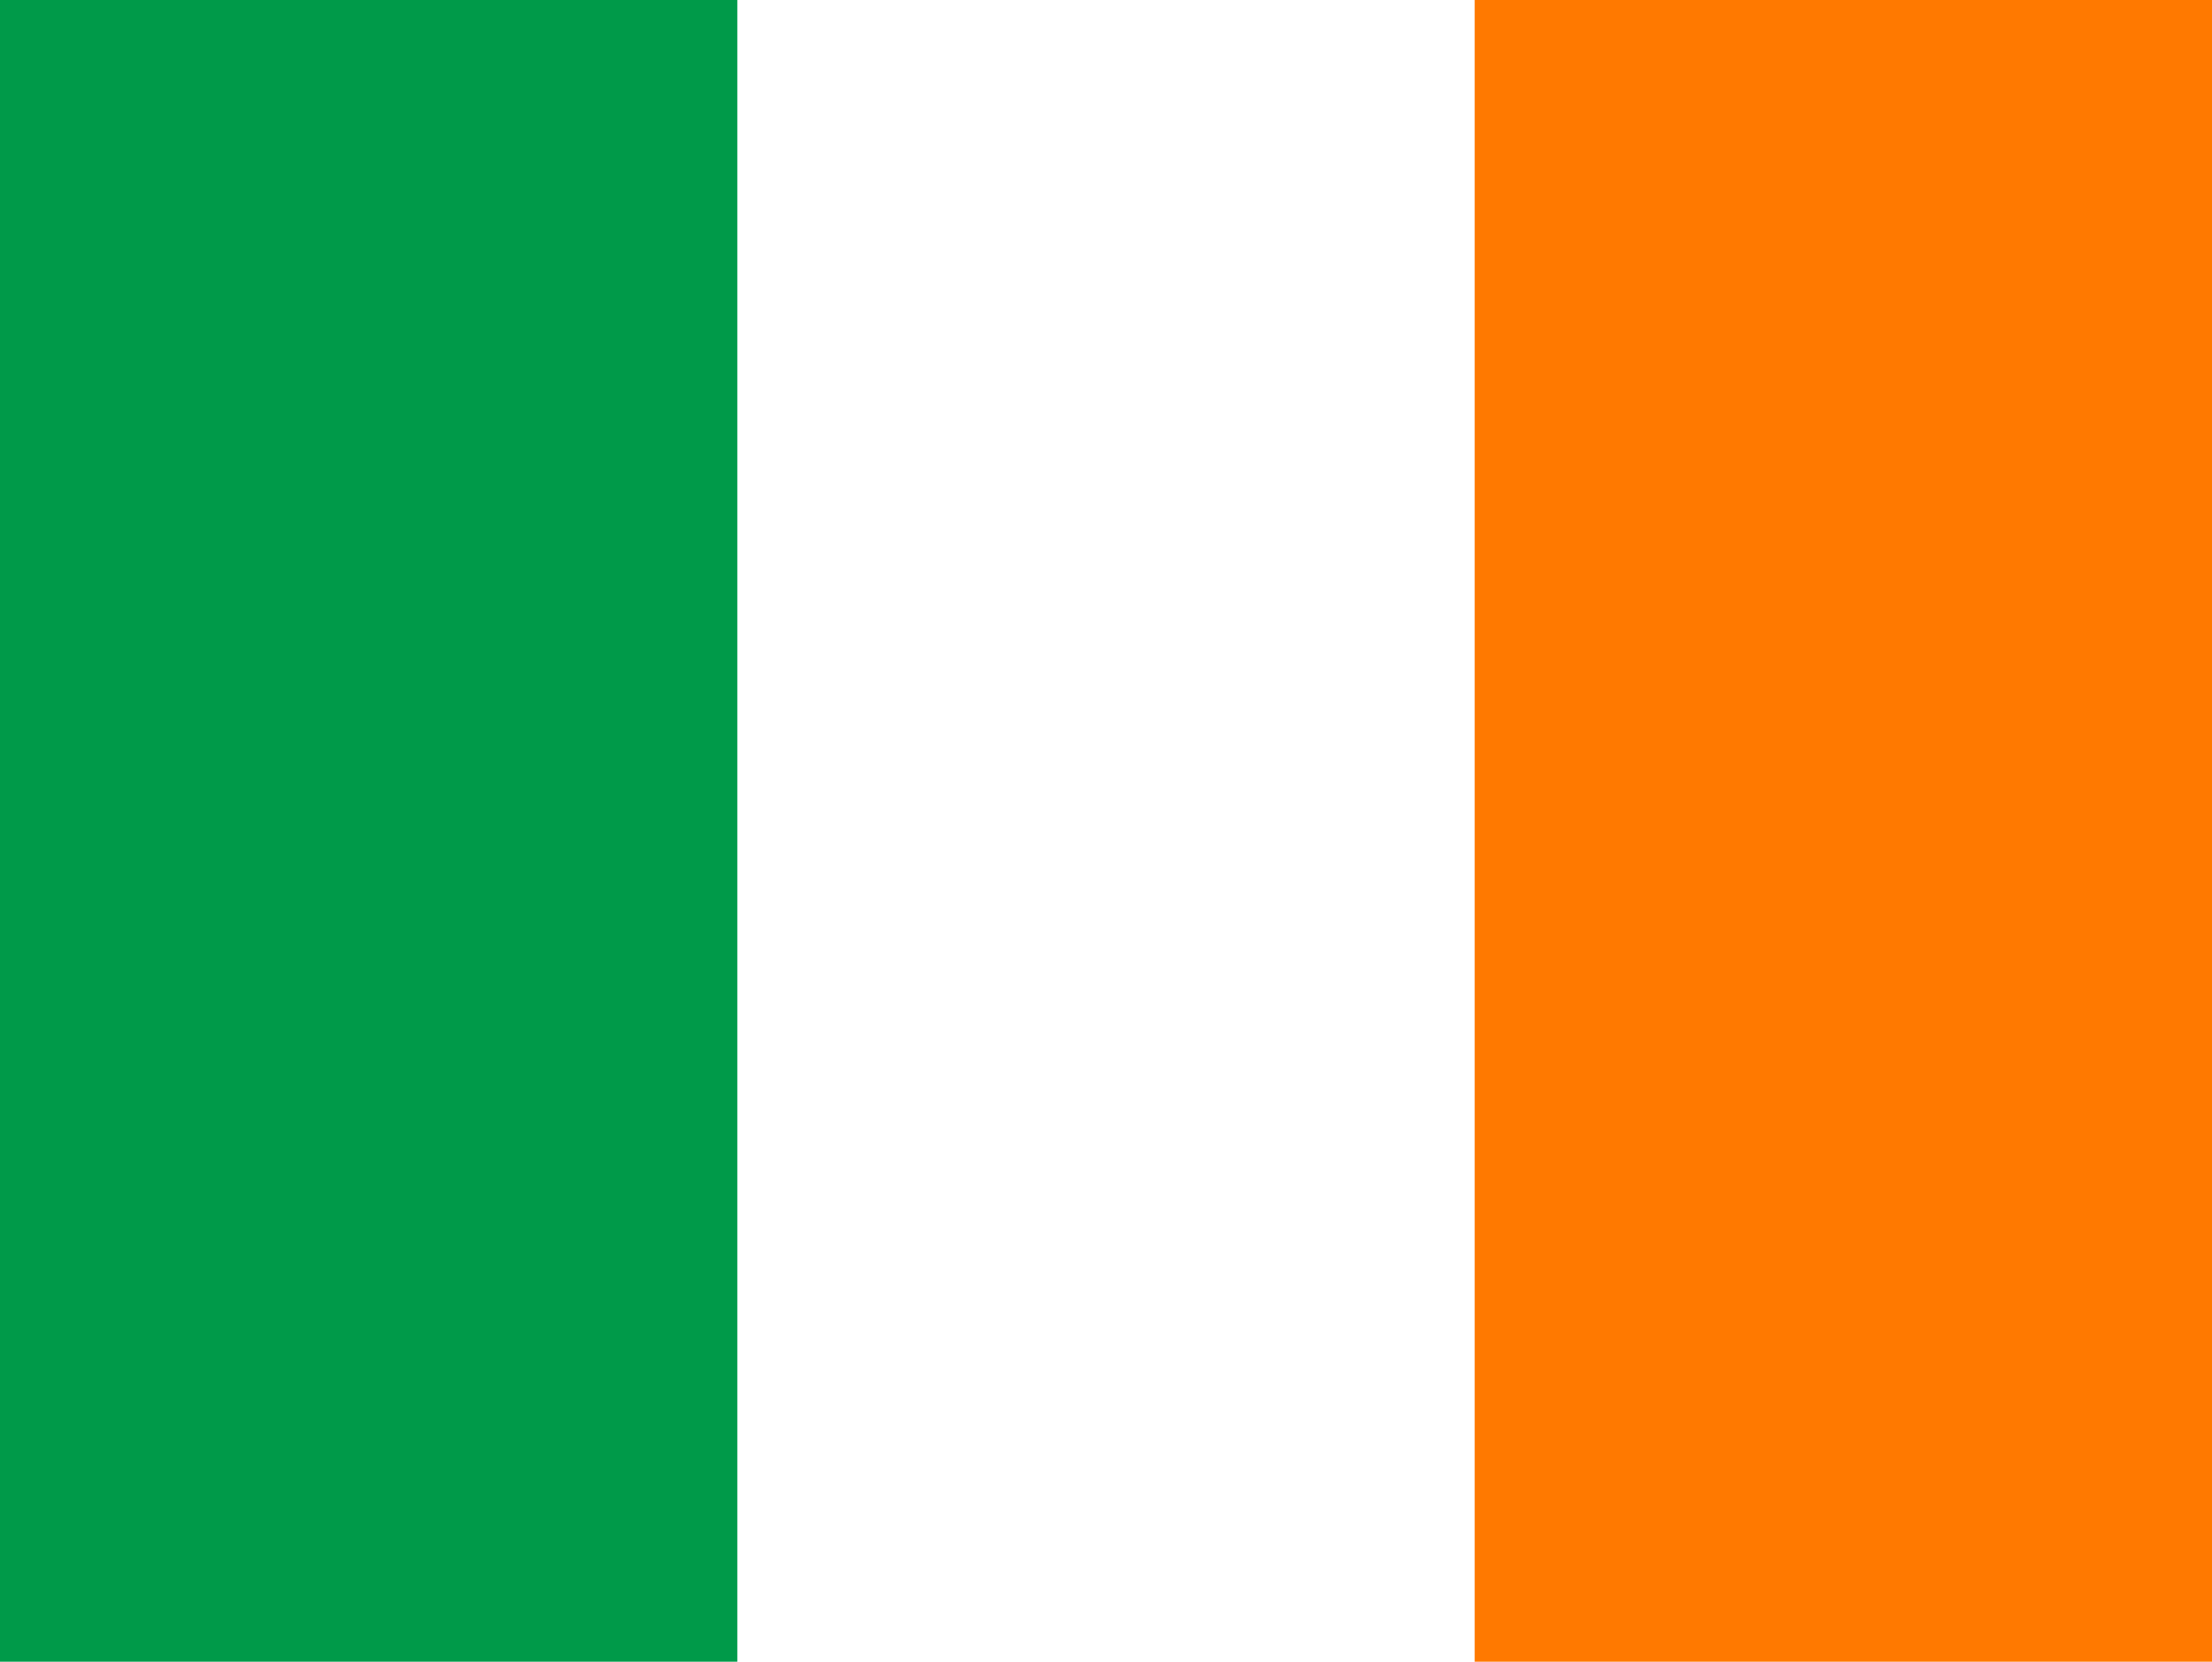 <?xml version="1.0" encoding="UTF-8"?>
<svg id="_レイヤー_2" data-name="レイヤー 2" xmlns="http://www.w3.org/2000/svg" xmlns:xlink="http://www.w3.org/1999/xlink" viewBox="0 0 23.7 17.8">
  <defs>
    <style>
      .cls-1 {
        fill: none;
      }

      .cls-2 {
        fill: #fff;
      }

      .cls-2, .cls-3, .cls-4 {
        fill-rule: evenodd;
      }

      .cls-3 {
        fill: #009a49;
      }

      .cls-4 {
        fill: #ff7900;
      }

      .cls-5 {
        clip-path: url(#clippath-1);
      }

      .cls-6 {
        clip-path: url(#clippath);
      }
    </style>
    <clipPath id="clippath">
      <rect class="cls-1" width="23.7" height="17.8"/>
    </clipPath>
    <clipPath id="clippath-1">
      <rect class="cls-1" width="23.7" height="17.8"/>
    </clipPath>
  </defs>
  <g id="katman_1" data-name="katman 1">
    <g class="cls-6">
      <g class="cls-5">
        <g>
          <path class="cls-2" d="M0,0h23.7v17.8H0V0Z"/>
          <path class="cls-3" d="M0,0h7.9v17.8H0V0Z"/>
          <path class="cls-4" d="M15.8,0h7.9v17.8h-7.9V0Z"/>
        </g>
      </g>
    </g>
  </g>
</svg>